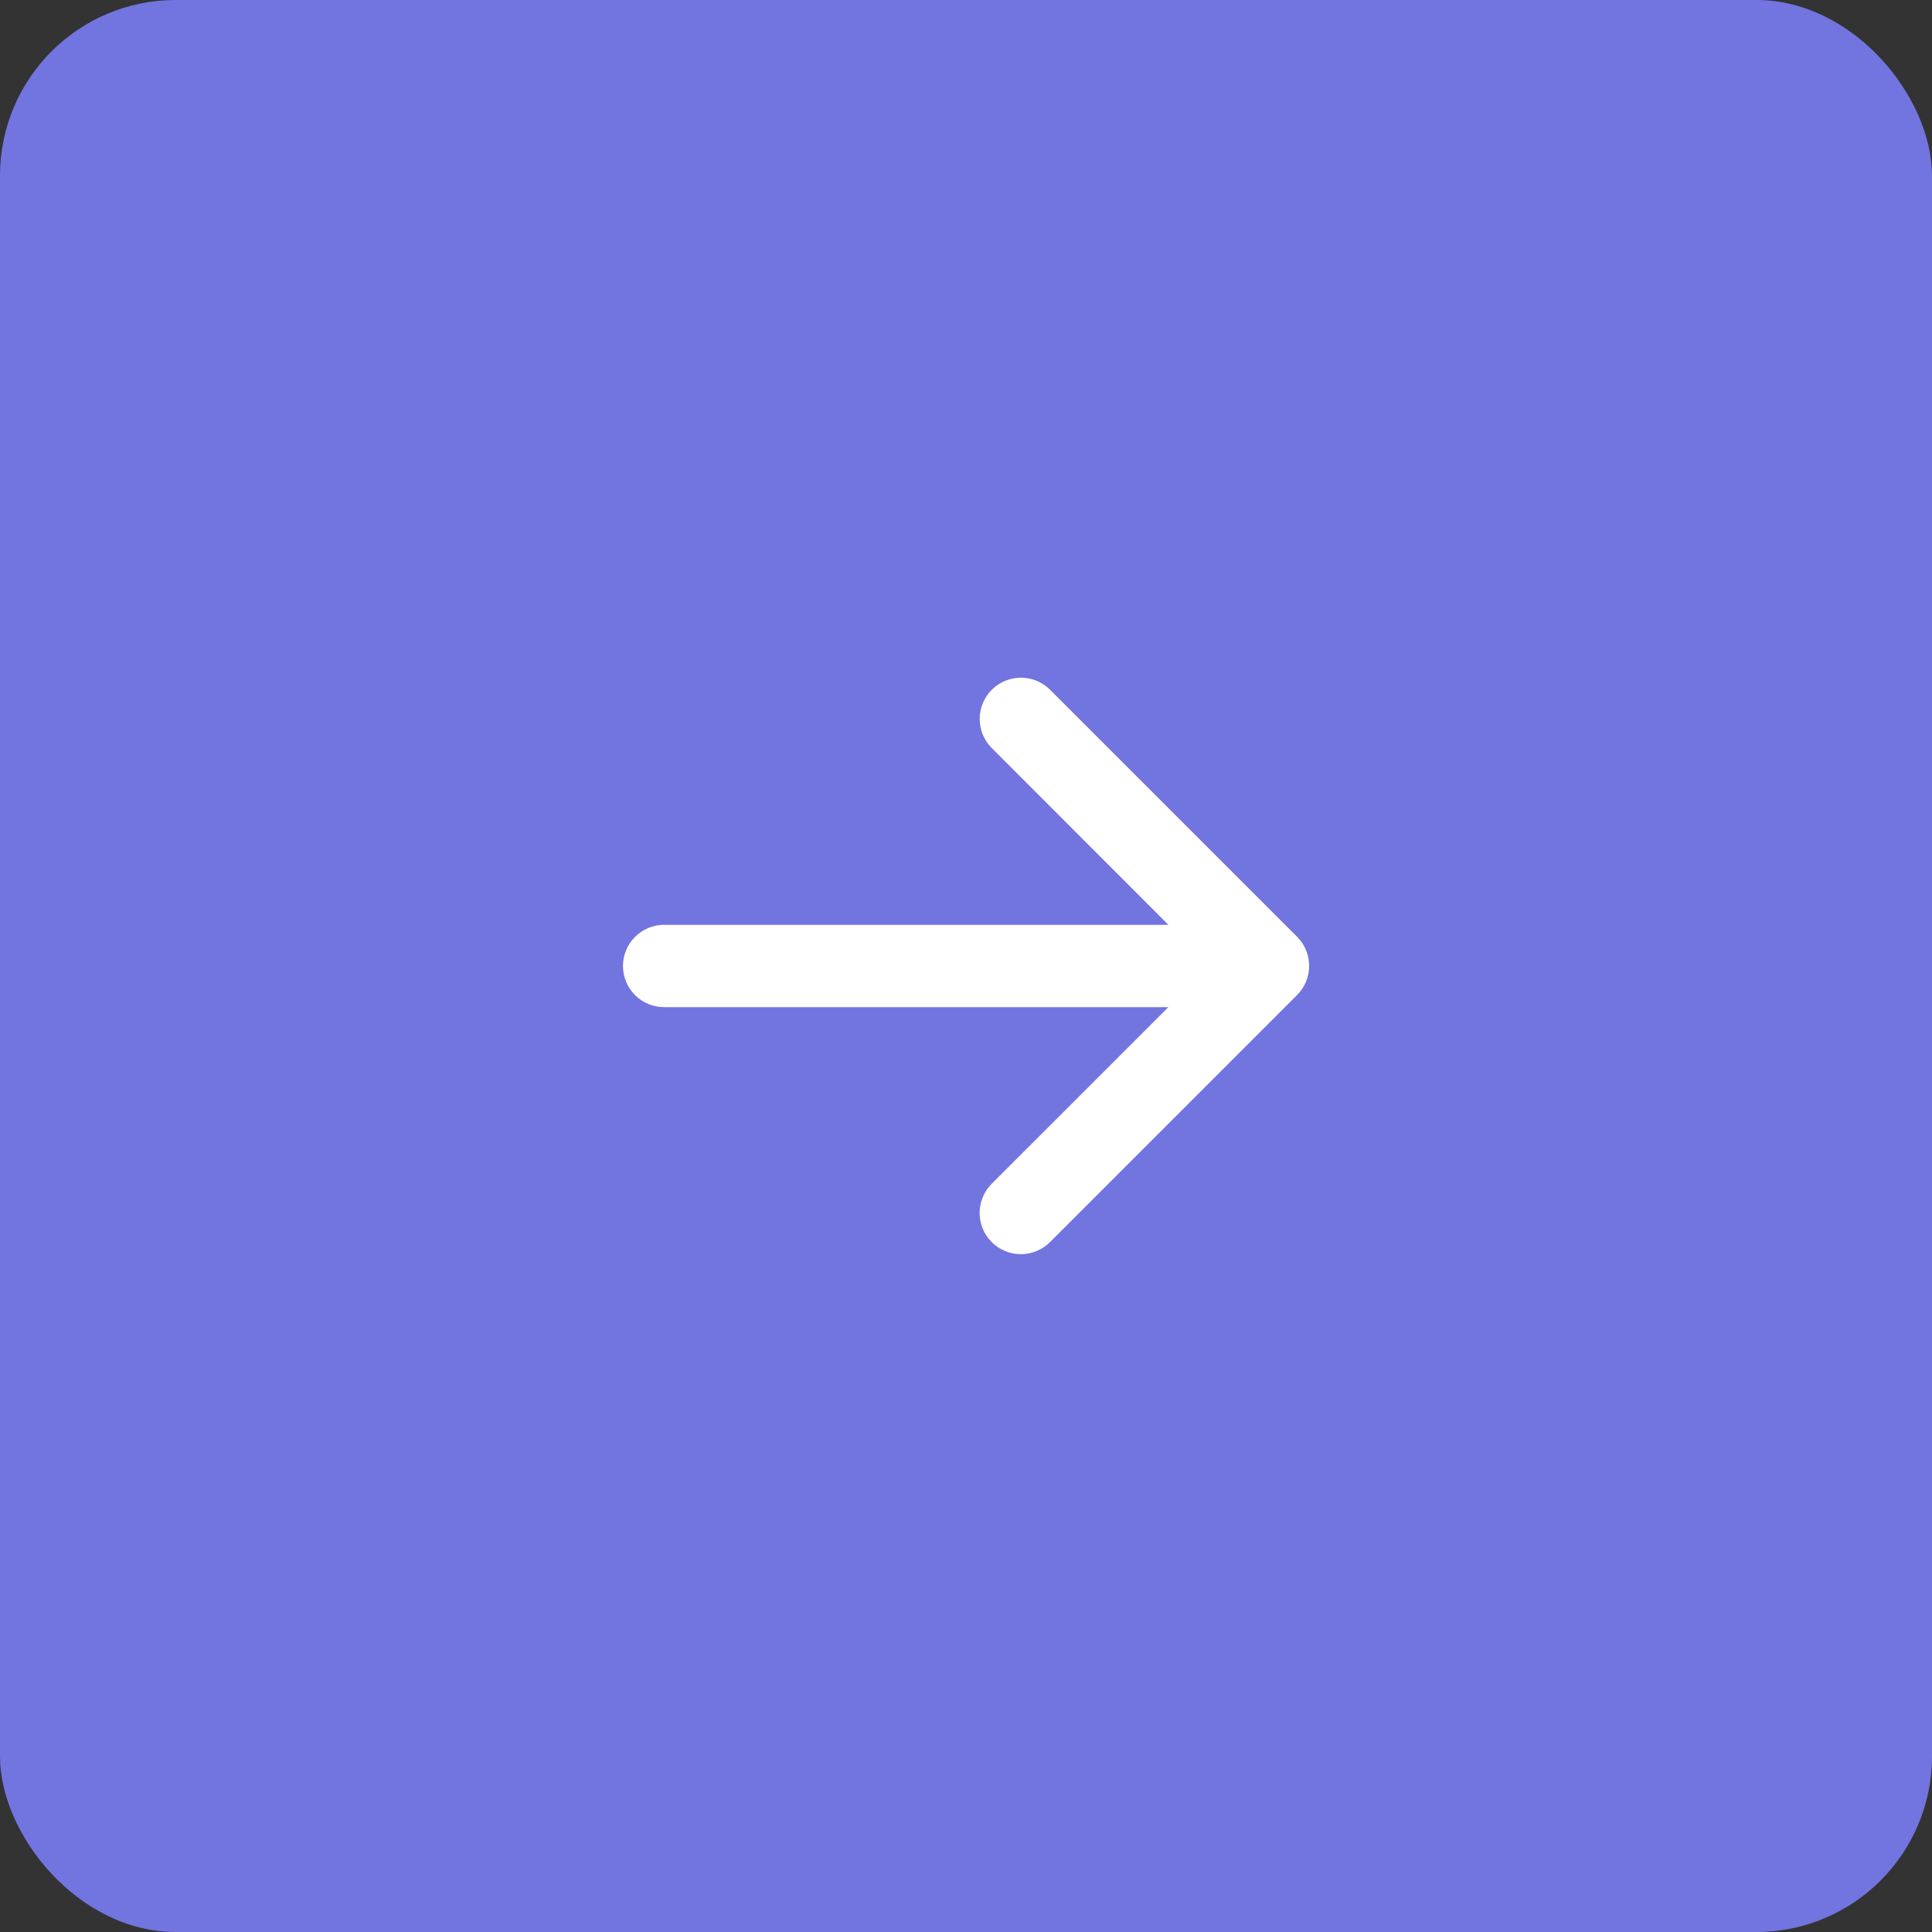 <svg width="44" height="44" viewBox="0 0 44 44" fill="none" xmlns="http://www.w3.org/2000/svg">
<rect x="0" y="0" width="44" height="44" fill="#333333" stroke="none"/>
<rect width="44" height="44" rx="4" fill="#7274E0"/>
<path d="M29.538 22.663L23.913 28.288C23.737 28.464 23.498 28.563 23.249 28.563C23 28.563 22.761 28.464 22.585 28.288C22.409 28.112 22.31 27.873 22.31 27.624C22.31 27.375 22.409 27.136 22.585 26.96L26.609 22.937H15.125C14.876 22.937 14.638 22.838 14.462 22.663C14.286 22.487 14.188 22.248 14.188 22C14.188 21.751 14.286 21.513 14.462 21.337C14.638 21.161 14.876 21.062 15.125 21.062H26.609L22.587 17.037C22.411 16.861 22.312 16.622 22.312 16.373C22.312 16.124 22.411 15.885 22.587 15.709C22.763 15.533 23.002 15.434 23.251 15.434C23.5 15.434 23.739 15.533 23.915 15.709L29.54 21.334C29.627 21.421 29.697 21.525 29.744 21.639C29.791 21.753 29.815 21.875 29.815 21.999C29.815 22.122 29.791 22.245 29.743 22.359C29.695 22.473 29.626 22.576 29.538 22.663Z" fill="white"/>
</svg>
